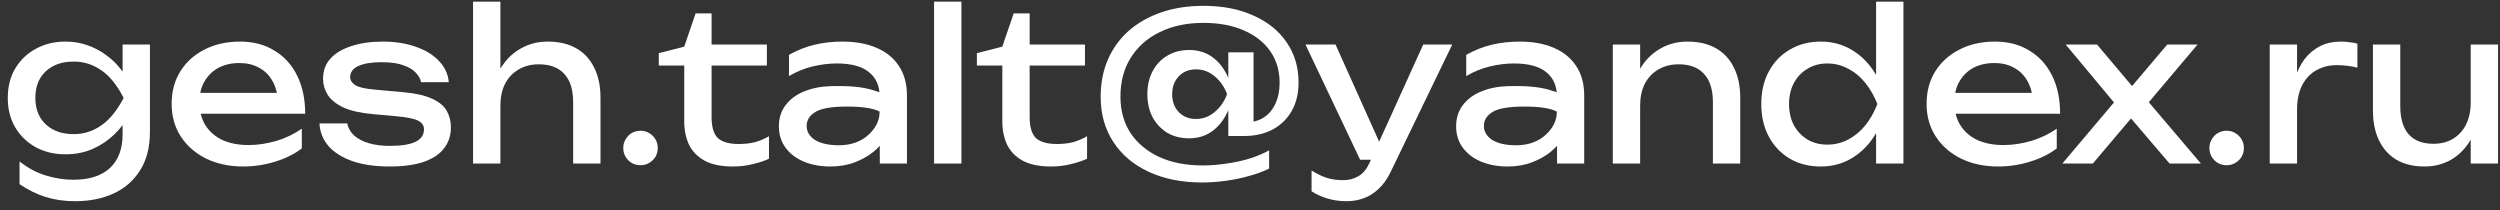 <?xml version="1.0" encoding="UTF-8"?> <svg xmlns="http://www.w3.org/2000/svg" width="214" height="18" viewBox="0 0 214 18" fill="none"><rect x="0" y="0" width="214" height="18" fill="#333333" stroke="none"/><path d="M10.494 11.498V9.698L10.584 9.374V7.412L10.494 7.052V3.812H12.834V11.282C12.834 12.59 12.558 13.682 12.006 14.558C11.454 15.446 10.698 16.112 9.738 16.556C8.778 17 7.674 17.222 6.426 17.222C5.514 17.222 4.674 17.102 3.906 16.862C3.138 16.622 2.394 16.256 1.674 15.764V13.82C2.406 14.396 3.162 14.798 3.942 15.026C4.722 15.266 5.502 15.386 6.282 15.386C7.65 15.386 8.694 15.05 9.414 14.378C10.134 13.706 10.494 12.746 10.494 11.498ZM5.598 13.208C4.662 13.208 3.822 13.01 3.078 12.614C2.334 12.206 1.746 11.642 1.314 10.922C0.882 10.202 0.666 9.356 0.666 8.384C0.666 7.412 0.882 6.566 1.314 5.846C1.746 5.126 2.334 4.568 3.078 4.172C3.822 3.764 4.662 3.56 5.598 3.56C6.294 3.56 6.936 3.668 7.524 3.884C8.124 4.1 8.658 4.388 9.126 4.748C9.606 5.096 10.008 5.486 10.332 5.918C10.668 6.338 10.926 6.77 11.106 7.214C11.286 7.646 11.376 8.042 11.376 8.402C11.376 8.87 11.238 9.386 10.962 9.95C10.686 10.502 10.29 11.024 9.774 11.516C9.27 12.008 8.664 12.416 7.956 12.74C7.248 13.052 6.462 13.208 5.598 13.208ZM6.318 11.48C7.17 11.48 7.95 11.234 8.658 10.742C9.378 10.25 10.02 9.464 10.584 8.384C10.02 7.28 9.378 6.488 8.658 6.008C7.95 5.516 7.17 5.27 6.318 5.27C5.622 5.27 5.028 5.402 4.536 5.666C4.044 5.93 3.666 6.296 3.402 6.764C3.15 7.232 3.024 7.772 3.024 8.384C3.024 8.984 3.15 9.518 3.402 9.986C3.666 10.454 4.044 10.82 4.536 11.084C5.028 11.348 5.622 11.48 6.318 11.48Z" fill="white"></path><path d="M20.831 14.252C19.643 14.252 18.587 14.03 17.663 13.586C16.739 13.13 16.013 12.5 15.485 11.696C14.957 10.892 14.693 9.956 14.693 8.888C14.693 7.832 14.939 6.908 15.431 6.116C15.935 5.312 16.625 4.688 17.501 4.244C18.389 3.788 19.403 3.56 20.543 3.56C21.683 3.56 22.667 3.818 23.495 4.334C24.335 4.838 24.983 5.552 25.439 6.476C25.895 7.4 26.123 8.486 26.123 9.734H16.529V7.952H24.953L23.783 8.618C23.747 7.946 23.585 7.37 23.297 6.89C23.021 6.41 22.643 6.044 22.163 5.792C21.695 5.528 21.137 5.396 20.489 5.396C19.805 5.396 19.205 5.534 18.689 5.81C18.185 6.086 17.789 6.476 17.501 6.98C17.213 7.472 17.069 8.06 17.069 8.744C17.069 9.5 17.237 10.154 17.573 10.706C17.921 11.258 18.407 11.684 19.031 11.984C19.667 12.272 20.417 12.416 21.281 12.416C22.061 12.416 22.859 12.296 23.675 12.056C24.491 11.804 25.211 11.456 25.835 11.012V12.704C25.211 13.184 24.449 13.562 23.549 13.838C22.661 14.114 21.755 14.252 20.831 14.252Z" fill="white"></path><path d="M38.597 10.904C38.597 11.588 38.405 12.182 38.021 12.686C37.637 13.19 37.055 13.58 36.275 13.856C35.495 14.12 34.517 14.252 33.341 14.252C32.129 14.252 31.079 14.102 30.191 13.802C29.303 13.49 28.613 13.058 28.121 12.506C27.641 11.942 27.383 11.294 27.347 10.562H29.723C29.795 10.946 29.987 11.288 30.299 11.588C30.623 11.876 31.043 12.098 31.559 12.254C32.087 12.41 32.687 12.488 33.359 12.488C34.331 12.488 35.063 12.374 35.555 12.146C36.047 11.906 36.293 11.546 36.293 11.066C36.293 10.742 36.125 10.496 35.789 10.328C35.465 10.16 34.847 10.034 33.935 9.95L31.937 9.77C30.857 9.674 30.005 9.482 29.381 9.194C28.757 8.894 28.313 8.534 28.049 8.114C27.785 7.682 27.653 7.226 27.653 6.746C27.653 6.05 27.869 5.468 28.301 5C28.733 4.532 29.333 4.178 30.101 3.938C30.869 3.686 31.763 3.56 32.783 3.56C33.839 3.56 34.781 3.71 35.609 4.01C36.437 4.298 37.097 4.706 37.589 5.234C38.081 5.75 38.357 6.35 38.417 7.034H36.041C35.993 6.758 35.849 6.494 35.609 6.242C35.381 5.978 35.027 5.762 34.547 5.594C34.079 5.414 33.449 5.324 32.657 5.324C31.817 5.324 31.157 5.432 30.677 5.648C30.209 5.864 29.975 6.182 29.975 6.602C29.975 6.866 30.119 7.094 30.407 7.286C30.695 7.466 31.229 7.592 32.009 7.664L34.583 7.898C35.615 7.994 36.419 8.18 36.995 8.456C37.583 8.72 37.997 9.062 38.237 9.482C38.477 9.902 38.597 10.376 38.597 10.904Z" fill="white"></path><path d="M40.494 0.14H42.834V14H40.494V0.14ZM46.884 3.56C47.844 3.56 48.66 3.752 49.332 4.136C50.004 4.52 50.514 5.072 50.862 5.792C51.222 6.5 51.402 7.358 51.402 8.366V14H49.062V8.744C49.062 7.676 48.81 6.872 48.306 6.332C47.814 5.78 47.088 5.504 46.128 5.504C45.468 5.504 44.886 5.654 44.382 5.954C43.89 6.242 43.506 6.65 43.23 7.178C42.966 7.706 42.834 8.324 42.834 9.032L42.006 8.582C42.114 7.526 42.39 6.626 42.834 5.882C43.278 5.138 43.848 4.568 44.544 4.172C45.24 3.764 46.02 3.56 46.884 3.56Z" fill="white"></path><path d="M54.828 14.144C54.552 14.144 54.3 14.078 54.072 13.946C53.856 13.814 53.682 13.64 53.55 13.424C53.418 13.196 53.352 12.944 53.352 12.668C53.352 12.392 53.418 12.146 53.55 11.93C53.682 11.702 53.856 11.522 54.072 11.39C54.3 11.258 54.552 11.192 54.828 11.192C55.104 11.192 55.35 11.258 55.566 11.39C55.794 11.522 55.974 11.702 56.106 11.93C56.238 12.146 56.304 12.392 56.304 12.668C56.304 12.944 56.238 13.196 56.106 13.424C55.974 13.64 55.794 13.814 55.566 13.946C55.35 14.078 55.104 14.144 54.828 14.144Z" fill="white"></path><path d="M56.393 5.612V4.55L58.571 3.992L59.543 1.148H60.911V3.812H65.645V5.612H60.911V10.022C60.911 10.874 61.091 11.474 61.451 11.822C61.823 12.158 62.423 12.326 63.251 12.326C63.779 12.326 64.247 12.272 64.655 12.164C65.063 12.044 65.453 11.876 65.825 11.66V13.586C65.513 13.742 65.069 13.892 64.493 14.036C63.929 14.18 63.347 14.252 62.747 14.252C61.751 14.252 60.947 14.09 60.335 13.766C59.723 13.43 59.273 12.974 58.985 12.398C58.709 11.81 58.571 11.138 58.571 10.382V5.612H56.393Z" fill="white"></path><path d="M75.295 8.204C75.295 7.34 74.989 6.662 74.377 6.17C73.777 5.678 72.859 5.432 71.623 5.432C70.963 5.432 70.279 5.516 69.571 5.684C68.863 5.852 68.185 6.128 67.537 6.512V4.694C68.245 4.298 68.971 4.01 69.715 3.83C70.471 3.65 71.275 3.56 72.127 3.56C73.231 3.56 74.191 3.734 75.007 4.082C75.835 4.43 76.477 4.946 76.933 5.63C77.401 6.314 77.635 7.166 77.635 8.186V14H75.313L75.295 8.204ZM71.083 7.376C72.583 7.328 73.759 7.43 74.611 7.682C75.475 7.934 75.949 8.138 76.033 8.294C76.117 8.438 76.159 9.272 76.159 10.796C76.159 11.096 76.039 11.444 75.799 11.84C75.559 12.236 75.217 12.62 74.773 12.992C74.329 13.352 73.795 13.652 73.171 13.892C72.547 14.132 71.851 14.252 71.083 14.252C70.243 14.252 69.487 14.114 68.815 13.838C68.155 13.562 67.633 13.166 67.249 12.65C66.865 12.134 66.673 11.522 66.673 10.814C66.673 10.106 66.865 9.5 67.249 8.996C67.645 8.48 68.173 8.09 68.833 7.826C69.505 7.55 70.255 7.4 71.083 7.376ZM72.505 9.122C71.185 9.122 70.279 9.278 69.787 9.59C69.295 9.89 69.049 10.286 69.049 10.778C69.049 11.27 69.289 11.672 69.769 11.984C70.261 12.284 70.939 12.434 71.803 12.434C72.823 12.434 73.657 12.146 74.305 11.57C74.965 10.982 75.295 10.31 75.295 9.554C74.767 9.266 73.837 9.122 72.505 9.122Z" fill="white"></path><path d="M79.957 0.14H82.297V14H79.957V0.14Z" fill="white"></path><path d="M83.621 5.612V4.55L85.799 3.992L86.771 1.148H88.139V3.812H92.873V5.612H88.139V10.022C88.139 10.874 88.319 11.474 88.679 11.822C89.051 12.158 89.651 12.326 90.479 12.326C91.007 12.326 91.475 12.272 91.883 12.164C92.291 12.044 92.681 11.876 93.053 11.66V13.586C92.741 13.742 92.297 13.892 91.721 14.036C91.157 14.18 90.575 14.252 89.975 14.252C88.979 14.252 88.175 14.09 87.563 13.766C86.951 13.43 86.501 12.974 86.213 12.398C85.937 11.81 85.799 11.138 85.799 10.382V5.612H83.621Z" fill="white"></path><path d="M105.54 8.06C105.336 9.212 104.904 10.13 104.244 10.814C103.596 11.498 102.774 11.84 101.778 11.84C101.082 11.84 100.464 11.684 99.924 11.372C99.396 11.048 98.976 10.604 98.664 10.04C98.364 9.464 98.214 8.804 98.214 8.06C98.214 7.316 98.364 6.662 98.664 6.098C98.964 5.522 99.384 5.078 99.924 4.766C100.464 4.442 101.082 4.28 101.778 4.28C102.474 4.28 103.08 4.442 103.596 4.766C104.112 5.09 104.532 5.534 104.856 6.098C105.192 6.662 105.42 7.316 105.54 8.06ZM100.338 8.06C100.338 8.696 100.53 9.212 100.914 9.608C101.298 9.992 101.784 10.184 102.372 10.184C102.972 10.184 103.506 9.986 103.974 9.59C104.454 9.194 104.808 8.684 105.036 8.06C104.808 7.436 104.454 6.926 103.974 6.53C103.506 6.134 102.972 5.936 102.372 5.936C101.976 5.936 101.622 6.026 101.31 6.206C101.01 6.386 100.77 6.638 100.59 6.962C100.422 7.274 100.338 7.64 100.338 8.06ZM111.156 7.07C111.156 7.994 110.964 8.798 110.58 9.482C110.196 10.166 109.65 10.7 108.942 11.084C108.246 11.456 107.424 11.642 106.476 11.642H105.144V4.478H107.304V11.354L106.71 10.472C107.286 10.46 107.784 10.316 108.204 10.04C108.624 9.764 108.948 9.374 109.176 8.87C109.416 8.354 109.536 7.76 109.536 7.088C109.536 6.044 109.266 5.138 108.726 4.37C108.186 3.602 107.424 3.008 106.44 2.588C105.468 2.168 104.328 1.958 103.02 1.958C101.592 1.958 100.344 2.222 99.276 2.75C98.208 3.266 97.38 3.998 96.792 4.946C96.204 5.882 95.91 6.992 95.91 8.276C95.91 9.464 96.198 10.502 96.774 11.39C97.362 12.266 98.184 12.95 99.24 13.442C100.296 13.922 101.532 14.162 102.948 14.162C103.62 14.162 104.304 14.108 105 14C105.696 13.904 106.356 13.76 106.98 13.568C107.616 13.364 108.168 13.13 108.636 12.866V14.432C108.144 14.672 107.574 14.882 106.926 15.062C106.29 15.242 105.624 15.38 104.928 15.476C104.232 15.572 103.554 15.62 102.894 15.62C101.154 15.62 99.63 15.314 98.322 14.702C97.026 14.102 96.018 13.25 95.298 12.146C94.578 11.042 94.218 9.758 94.218 8.294C94.218 7.118 94.422 6.056 94.83 5.108C95.25 4.148 95.844 3.326 96.612 2.642C97.392 1.958 98.322 1.43 99.402 1.058C100.482 0.686 101.688 0.5 103.02 0.5C104.652 0.5 106.074 0.776 107.286 1.328C108.51 1.868 109.458 2.63 110.13 3.614C110.814 4.598 111.156 5.75 111.156 7.07Z" fill="white"></path><path d="M115.258 17.222C114.658 17.222 114.112 17.144 113.62 16.988C113.14 16.844 112.69 16.64 112.27 16.376V14.594C112.726 14.882 113.158 15.092 113.566 15.224C113.986 15.356 114.454 15.422 114.97 15.422C115.462 15.422 115.9 15.308 116.284 15.08C116.668 14.864 116.986 14.48 117.238 13.928L121.828 3.812H124.312L119.038 14.72C118.75 15.32 118.408 15.8 118.012 16.16C117.628 16.532 117.202 16.802 116.734 16.97C116.278 17.138 115.786 17.222 115.258 17.222ZM116.428 13.676L111.748 3.812H114.322L118.75 13.676H116.428Z" fill="white"></path><path d="M133.267 8.204C133.267 7.34 132.961 6.662 132.349 6.17C131.749 5.678 130.831 5.432 129.595 5.432C128.935 5.432 128.251 5.516 127.543 5.684C126.835 5.852 126.157 6.128 125.509 6.512V4.694C126.217 4.298 126.943 4.01 127.687 3.83C128.443 3.65 129.247 3.56 130.099 3.56C131.203 3.56 132.163 3.734 132.979 4.082C133.807 4.43 134.449 4.946 134.905 5.63C135.373 6.314 135.607 7.166 135.607 8.186V14H133.285L133.267 8.204ZM129.055 7.376C130.555 7.328 131.731 7.43 132.583 7.682C133.447 7.934 133.921 8.138 134.005 8.294C134.089 8.438 134.131 9.272 134.131 10.796C134.131 11.096 134.011 11.444 133.771 11.84C133.531 12.236 133.189 12.62 132.745 12.992C132.301 13.352 131.767 13.652 131.143 13.892C130.519 14.132 129.823 14.252 129.055 14.252C128.215 14.252 127.459 14.114 126.787 13.838C126.127 13.562 125.605 13.166 125.221 12.65C124.837 12.134 124.645 11.522 124.645 10.814C124.645 10.106 124.837 9.5 125.221 8.996C125.617 8.48 126.145 8.09 126.805 7.826C127.477 7.55 128.227 7.4 129.055 7.376ZM130.477 9.122C129.157 9.122 128.251 9.278 127.759 9.59C127.267 9.89 127.021 10.286 127.021 10.778C127.021 11.27 127.261 11.672 127.741 11.984C128.233 12.284 128.911 12.434 129.775 12.434C130.795 12.434 131.629 12.146 132.277 11.57C132.937 10.982 133.267 10.31 133.267 9.554C132.739 9.266 131.809 9.122 130.477 9.122Z" fill="white"></path><path d="M138.056 3.812H140.396V14H138.056V3.812ZM144.446 3.56C145.406 3.56 146.222 3.752 146.894 4.136C147.566 4.52 148.076 5.072 148.424 5.792C148.784 6.5 148.964 7.358 148.964 8.366V14H146.624V8.744C146.624 7.676 146.372 6.872 145.868 6.332C145.376 5.78 144.65 5.504 143.69 5.504C143.03 5.504 142.448 5.654 141.944 5.954C141.452 6.242 141.068 6.65 140.792 7.178C140.528 7.706 140.396 8.324 140.396 9.032L139.568 8.582C139.676 7.526 139.952 6.626 140.396 5.882C140.84 5.138 141.41 4.568 142.106 4.172C142.802 3.764 143.582 3.56 144.446 3.56Z" fill="white"></path><path d="M162.934 0.14V14H160.594V10.634L160.954 9.878V7.988L160.594 7.322V0.14H162.934ZM161.53 8.906C161.302 9.974 160.924 10.91 160.396 11.714C159.868 12.518 159.214 13.142 158.434 13.586C157.666 14.03 156.808 14.252 155.86 14.252C154.864 14.252 153.982 14.03 153.214 13.586C152.446 13.13 151.846 12.5 151.414 11.696C150.982 10.892 150.766 9.962 150.766 8.906C150.766 7.838 150.982 6.908 151.414 6.116C151.846 5.312 152.446 4.688 153.214 4.244C153.982 3.788 154.864 3.56 155.86 3.56C156.808 3.56 157.666 3.782 158.434 4.226C159.214 4.67 159.868 5.294 160.396 6.098C160.924 6.89 161.302 7.826 161.53 8.906ZM153.142 8.906C153.142 9.59 153.28 10.196 153.556 10.724C153.844 11.24 154.234 11.648 154.726 11.948C155.218 12.236 155.782 12.38 156.418 12.38C157.054 12.38 157.648 12.236 158.2 11.948C158.764 11.648 159.256 11.24 159.676 10.724C160.096 10.196 160.438 9.59 160.702 8.906C160.438 8.222 160.096 7.622 159.676 7.106C159.256 6.578 158.764 6.17 158.2 5.882C157.648 5.582 157.054 5.432 156.418 5.432C155.782 5.432 155.218 5.582 154.726 5.882C154.234 6.17 153.844 6.578 153.556 7.106C153.28 7.622 153.142 8.222 153.142 8.906Z" fill="white"></path><path d="M171.054 14.252C169.866 14.252 168.81 14.03 167.886 13.586C166.962 13.13 166.236 12.5 165.708 11.696C165.18 10.892 164.916 9.956 164.916 8.888C164.916 7.832 165.162 6.908 165.654 6.116C166.158 5.312 166.848 4.688 167.724 4.244C168.612 3.788 169.626 3.56 170.766 3.56C171.906 3.56 172.89 3.818 173.718 4.334C174.558 4.838 175.206 5.552 175.662 6.476C176.118 7.4 176.346 8.486 176.346 9.734H166.752V7.952H175.176L174.006 8.618C173.97 7.946 173.808 7.37 173.52 6.89C173.244 6.41 172.866 6.044 172.386 5.792C171.918 5.528 171.36 5.396 170.712 5.396C170.028 5.396 169.428 5.534 168.912 5.81C168.408 6.086 168.012 6.476 167.724 6.98C167.436 7.472 167.292 8.06 167.292 8.744C167.292 9.5 167.46 10.154 167.796 10.706C168.144 11.258 168.63 11.684 169.254 11.984C169.89 12.272 170.64 12.416 171.504 12.416C172.284 12.416 173.082 12.296 173.898 12.056C174.714 11.804 175.434 11.456 176.058 11.012V12.704C175.434 13.184 174.672 13.562 173.772 13.838C172.884 14.114 171.978 14.252 171.054 14.252Z" fill="white"></path><path d="M176.535 14L181.449 8.186L181.431 9.338L176.823 3.812H179.505L182.997 7.952H182.007L185.517 3.812H188.109L183.411 9.374L183.321 8.024L188.397 14H185.715L181.899 9.536H182.925L179.145 14H176.535Z" fill="white"></path><path d="M190.601 14.144C190.325 14.144 190.073 14.078 189.845 13.946C189.629 13.814 189.455 13.64 189.323 13.424C189.191 13.196 189.125 12.944 189.125 12.668C189.125 12.392 189.191 12.146 189.323 11.93C189.455 11.702 189.629 11.522 189.845 11.39C190.073 11.258 190.325 11.192 190.601 11.192C190.877 11.192 191.123 11.258 191.339 11.39C191.567 11.522 191.747 11.702 191.879 11.93C192.011 12.146 192.077 12.392 192.077 12.668C192.077 12.944 192.011 13.196 191.879 13.424C191.747 13.64 191.567 13.814 191.339 13.946C191.123 14.078 190.877 14.144 190.601 14.144Z" fill="white"></path><path d="M194.288 3.812H196.628V14H194.288V3.812ZM201.794 3.74V5.792C201.53 5.72 201.242 5.666 200.93 5.63C200.618 5.594 200.324 5.576 200.048 5.576C199.388 5.576 198.8 5.72 198.284 6.008C197.768 6.296 197.36 6.728 197.06 7.304C196.772 7.868 196.628 8.564 196.628 9.392L196.088 8.726C196.136 8.006 196.256 7.334 196.448 6.71C196.652 6.074 196.928 5.522 197.276 5.054C197.636 4.586 198.074 4.22 198.59 3.956C199.106 3.692 199.706 3.56 200.39 3.56C200.63 3.56 200.876 3.578 201.128 3.614C201.38 3.638 201.602 3.68 201.794 3.74Z" fill="white"></path><path d="M207.533 14.252C206.597 14.252 205.799 14.06 205.139 13.676C204.491 13.292 203.993 12.74 203.645 12.02C203.297 11.3 203.123 10.442 203.123 9.446V3.812H205.463V9.086C205.463 10.142 205.703 10.946 206.183 11.498C206.675 12.038 207.377 12.308 208.289 12.308C208.949 12.308 209.513 12.164 209.981 11.876C210.461 11.588 210.833 11.18 211.097 10.652C211.361 10.112 211.493 9.488 211.493 8.78L212.303 9.23C212.207 10.274 211.943 11.174 211.511 11.93C211.079 12.674 210.521 13.25 209.837 13.658C209.153 14.054 208.385 14.252 207.533 14.252ZM211.493 14V3.812H213.833V14H211.493Z" fill="white"></path></svg> 